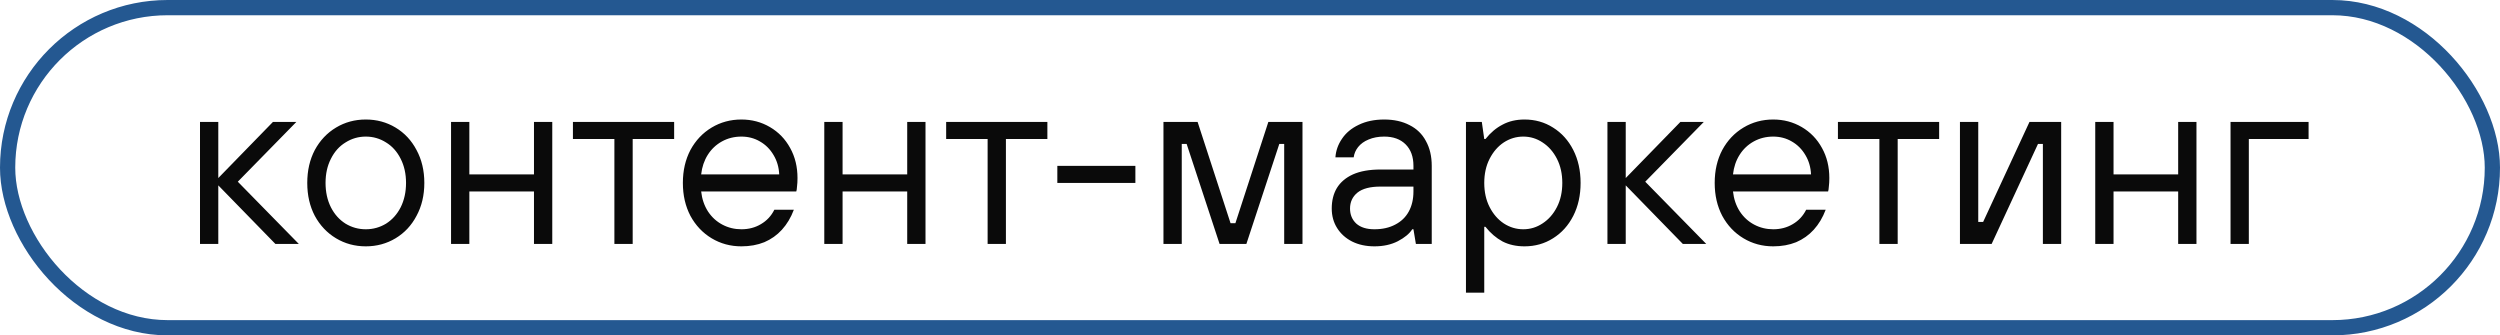 <?xml version="1.0" encoding="UTF-8"?> <svg xmlns="http://www.w3.org/2000/svg" width="164" height="22" viewBox="0 0 164 22" fill="none"><rect x="0.5" y="0.5" width="163" height="21" rx="10.5" stroke="#245891"></rect><path d="M13.12 16V8H14.32V11.68L17.904 8H19.44L15.6 11.92L19.6 16H18.064L14.32 12.16V16H13.12ZM23.996 16.16C23.281 16.16 22.63 15.984 22.044 15.632C21.457 15.28 20.993 14.789 20.652 14.16C20.321 13.531 20.156 12.811 20.156 12C20.156 11.189 20.321 10.469 20.652 9.84C20.993 9.211 21.457 8.72 22.044 8.368C22.63 8.016 23.281 7.84 23.996 7.84C24.71 7.84 25.361 8.016 25.948 8.368C26.534 8.72 26.993 9.211 27.324 9.84C27.665 10.469 27.836 11.189 27.836 12C27.836 12.811 27.665 13.531 27.324 14.16C26.993 14.789 26.534 15.28 25.948 15.632C25.361 15.984 24.71 16.16 23.996 16.16ZM23.996 15.04C24.476 15.04 24.918 14.917 25.324 14.672C25.729 14.416 26.049 14.059 26.284 13.6C26.518 13.131 26.636 12.597 26.636 12C26.636 11.403 26.518 10.875 26.284 10.416C26.049 9.947 25.729 9.589 25.324 9.344C24.918 9.088 24.476 8.96 23.996 8.96C23.516 8.96 23.073 9.088 22.668 9.344C22.262 9.589 21.942 9.947 21.708 10.416C21.473 10.875 21.356 11.403 21.356 12C21.356 12.597 21.473 13.131 21.708 13.6C21.942 14.059 22.262 14.416 22.668 14.672C23.073 14.917 23.516 15.04 23.996 15.04ZM29.589 16V8H30.789V11.44H35.029V8H36.229V16H35.029V12.56H30.789V16H29.589ZM40.304 16V9.12H37.584V8H44.224V9.12H41.504V16H40.304ZM48.636 16.16C47.922 16.16 47.271 15.984 46.684 15.632C46.098 15.28 45.634 14.789 45.292 14.16C44.962 13.531 44.796 12.811 44.796 12C44.796 11.189 44.962 10.469 45.292 9.84C45.634 9.211 46.098 8.72 46.684 8.368C47.271 8.016 47.922 7.84 48.636 7.84C49.319 7.84 49.943 8.005 50.508 8.336C51.074 8.667 51.516 9.125 51.836 9.712C52.156 10.288 52.316 10.944 52.316 11.68C52.316 11.893 52.306 12.08 52.284 12.24C52.274 12.4 52.258 12.507 52.236 12.56H45.996C46.05 13.051 46.199 13.488 46.444 13.872C46.69 14.245 47.004 14.533 47.388 14.736C47.772 14.939 48.188 15.04 48.636 15.04C49.116 15.04 49.543 14.928 49.916 14.704C50.3 14.48 50.594 14.165 50.796 13.76H52.076C51.884 14.272 51.623 14.709 51.292 15.072C50.972 15.424 50.588 15.696 50.14 15.888C49.692 16.069 49.191 16.16 48.636 16.16ZM51.116 11.44C51.095 10.971 50.972 10.549 50.748 10.176C50.524 9.792 50.226 9.493 49.852 9.28C49.49 9.067 49.084 8.96 48.636 8.96C48.167 8.96 47.74 9.067 47.356 9.28C46.972 9.493 46.663 9.787 46.428 10.16C46.194 10.533 46.05 10.96 45.996 11.44H51.116ZM54.073 16V8H55.273V11.44H59.513V8H60.713V16H59.513V12.56H55.273V16H54.073ZM64.788 16V9.12H62.068V8H68.708V9.12H65.988V16H64.788ZM69.361 12V10.88H74.481V12H69.361ZM76.323 16V8H78.563L80.723 14.64H81.043L83.203 8H85.443V16H84.243V9.44H83.923L81.763 16H80.003L77.843 9.44H77.523V16H76.323ZM90.162 16.16C89.608 16.16 89.117 16.053 88.691 15.84C88.275 15.627 87.949 15.333 87.715 14.96C87.48 14.587 87.362 14.16 87.362 13.68C87.362 13.157 87.475 12.709 87.698 12.336C87.933 11.952 88.285 11.653 88.754 11.44C89.234 11.227 89.837 11.12 90.562 11.12H92.722V10.88C92.722 10.283 92.552 9.813 92.21 9.472C91.869 9.131 91.4 8.96 90.802 8.96C90.418 8.96 90.077 9.024 89.778 9.152C89.49 9.269 89.261 9.435 89.091 9.648C88.93 9.851 88.835 10.075 88.802 10.32H87.603C87.635 9.883 87.778 9.477 88.034 9.104C88.29 8.72 88.653 8.416 89.123 8.192C89.603 7.957 90.162 7.84 90.802 7.84C91.442 7.84 91.997 7.963 92.466 8.208C92.936 8.443 93.293 8.789 93.538 9.248C93.794 9.707 93.922 10.251 93.922 10.88V16H92.882L92.722 15.04H92.642C92.461 15.328 92.147 15.589 91.698 15.824C91.261 16.048 90.749 16.16 90.162 16.16ZM90.162 15.04C90.685 15.04 91.138 14.939 91.522 14.736C91.917 14.533 92.216 14.245 92.418 13.872C92.621 13.499 92.722 13.061 92.722 12.56V12.24H90.562C89.88 12.24 89.373 12.373 89.043 12.64C88.722 12.907 88.562 13.253 88.562 13.68C88.562 14.085 88.701 14.416 88.978 14.672C89.256 14.917 89.65 15.04 90.162 15.04ZM96.167 19.2V8H97.207L97.367 9.12H97.447C97.778 8.704 98.151 8.389 98.567 8.176C98.983 7.952 99.463 7.84 100.007 7.84C100.7 7.84 101.324 8.016 101.879 8.368C102.444 8.72 102.887 9.211 103.207 9.84C103.527 10.469 103.687 11.189 103.687 12C103.687 12.811 103.527 13.531 103.207 14.16C102.887 14.789 102.444 15.28 101.879 15.632C101.324 15.984 100.7 16.16 100.007 16.16C99.463 16.16 98.983 16.053 98.567 15.84C98.151 15.616 97.778 15.296 97.447 14.88H97.367V19.2H96.167ZM99.927 15.04C100.386 15.04 100.807 14.912 101.191 14.656C101.586 14.4 101.9 14.043 102.135 13.584C102.37 13.125 102.487 12.597 102.487 12C102.487 11.403 102.37 10.875 102.135 10.416C101.9 9.957 101.586 9.6 101.191 9.344C100.807 9.088 100.386 8.96 99.927 8.96C99.468 8.96 99.041 9.088 98.647 9.344C98.263 9.6 97.954 9.957 97.719 10.416C97.484 10.875 97.367 11.403 97.367 12C97.367 12.597 97.484 13.125 97.719 13.584C97.954 14.043 98.263 14.4 98.647 14.656C99.041 14.912 99.468 15.04 99.927 15.04ZM105.448 16V8H106.648V11.68L110.232 8H111.768L107.928 11.92L111.928 16H110.392L106.648 12.16V16H105.448ZM116.324 16.16C115.609 16.16 114.958 15.984 114.372 15.632C113.785 15.28 113.321 14.789 112.98 14.16C112.649 13.531 112.484 12.811 112.484 12C112.484 11.189 112.649 10.469 112.98 9.84C113.321 9.211 113.785 8.72 114.372 8.368C114.958 8.016 115.609 7.84 116.324 7.84C117.006 7.84 117.63 8.005 118.196 8.336C118.761 8.667 119.204 9.125 119.524 9.712C119.844 10.288 120.004 10.944 120.004 11.68C120.004 11.893 119.993 12.08 119.972 12.24C119.961 12.4 119.945 12.507 119.924 12.56H113.684C113.737 13.051 113.886 13.488 114.132 13.872C114.377 14.245 114.692 14.533 115.076 14.736C115.46 14.939 115.876 15.04 116.324 15.04C116.804 15.04 117.23 14.928 117.604 14.704C117.988 14.48 118.281 14.165 118.484 13.76H119.764C119.572 14.272 119.31 14.709 118.98 15.072C118.66 15.424 118.276 15.696 117.828 15.888C117.38 16.069 116.878 16.16 116.324 16.16ZM118.804 11.44C118.782 10.971 118.66 10.549 118.436 10.176C118.212 9.792 117.913 9.493 117.54 9.28C117.177 9.067 116.772 8.96 116.324 8.96C115.854 8.96 115.428 9.067 115.044 9.28C114.66 9.493 114.35 9.787 114.116 10.16C113.881 10.533 113.737 10.96 113.684 11.44H118.804ZM123.288 16V9.12H120.568V8H127.208V9.12H124.488V16H123.288ZM128.573 16V8H129.773V14.56H130.093L133.133 8H135.213V16H134.013V9.44H133.693L130.653 16H128.573ZM137.448 16V8H138.648V11.44H142.888V8H144.088V16H142.888V12.56H138.648V16H137.448ZM146.323 16V8H151.443V9.12H147.523V16H146.323Z" fill="#0A0A0A"></path></svg> 